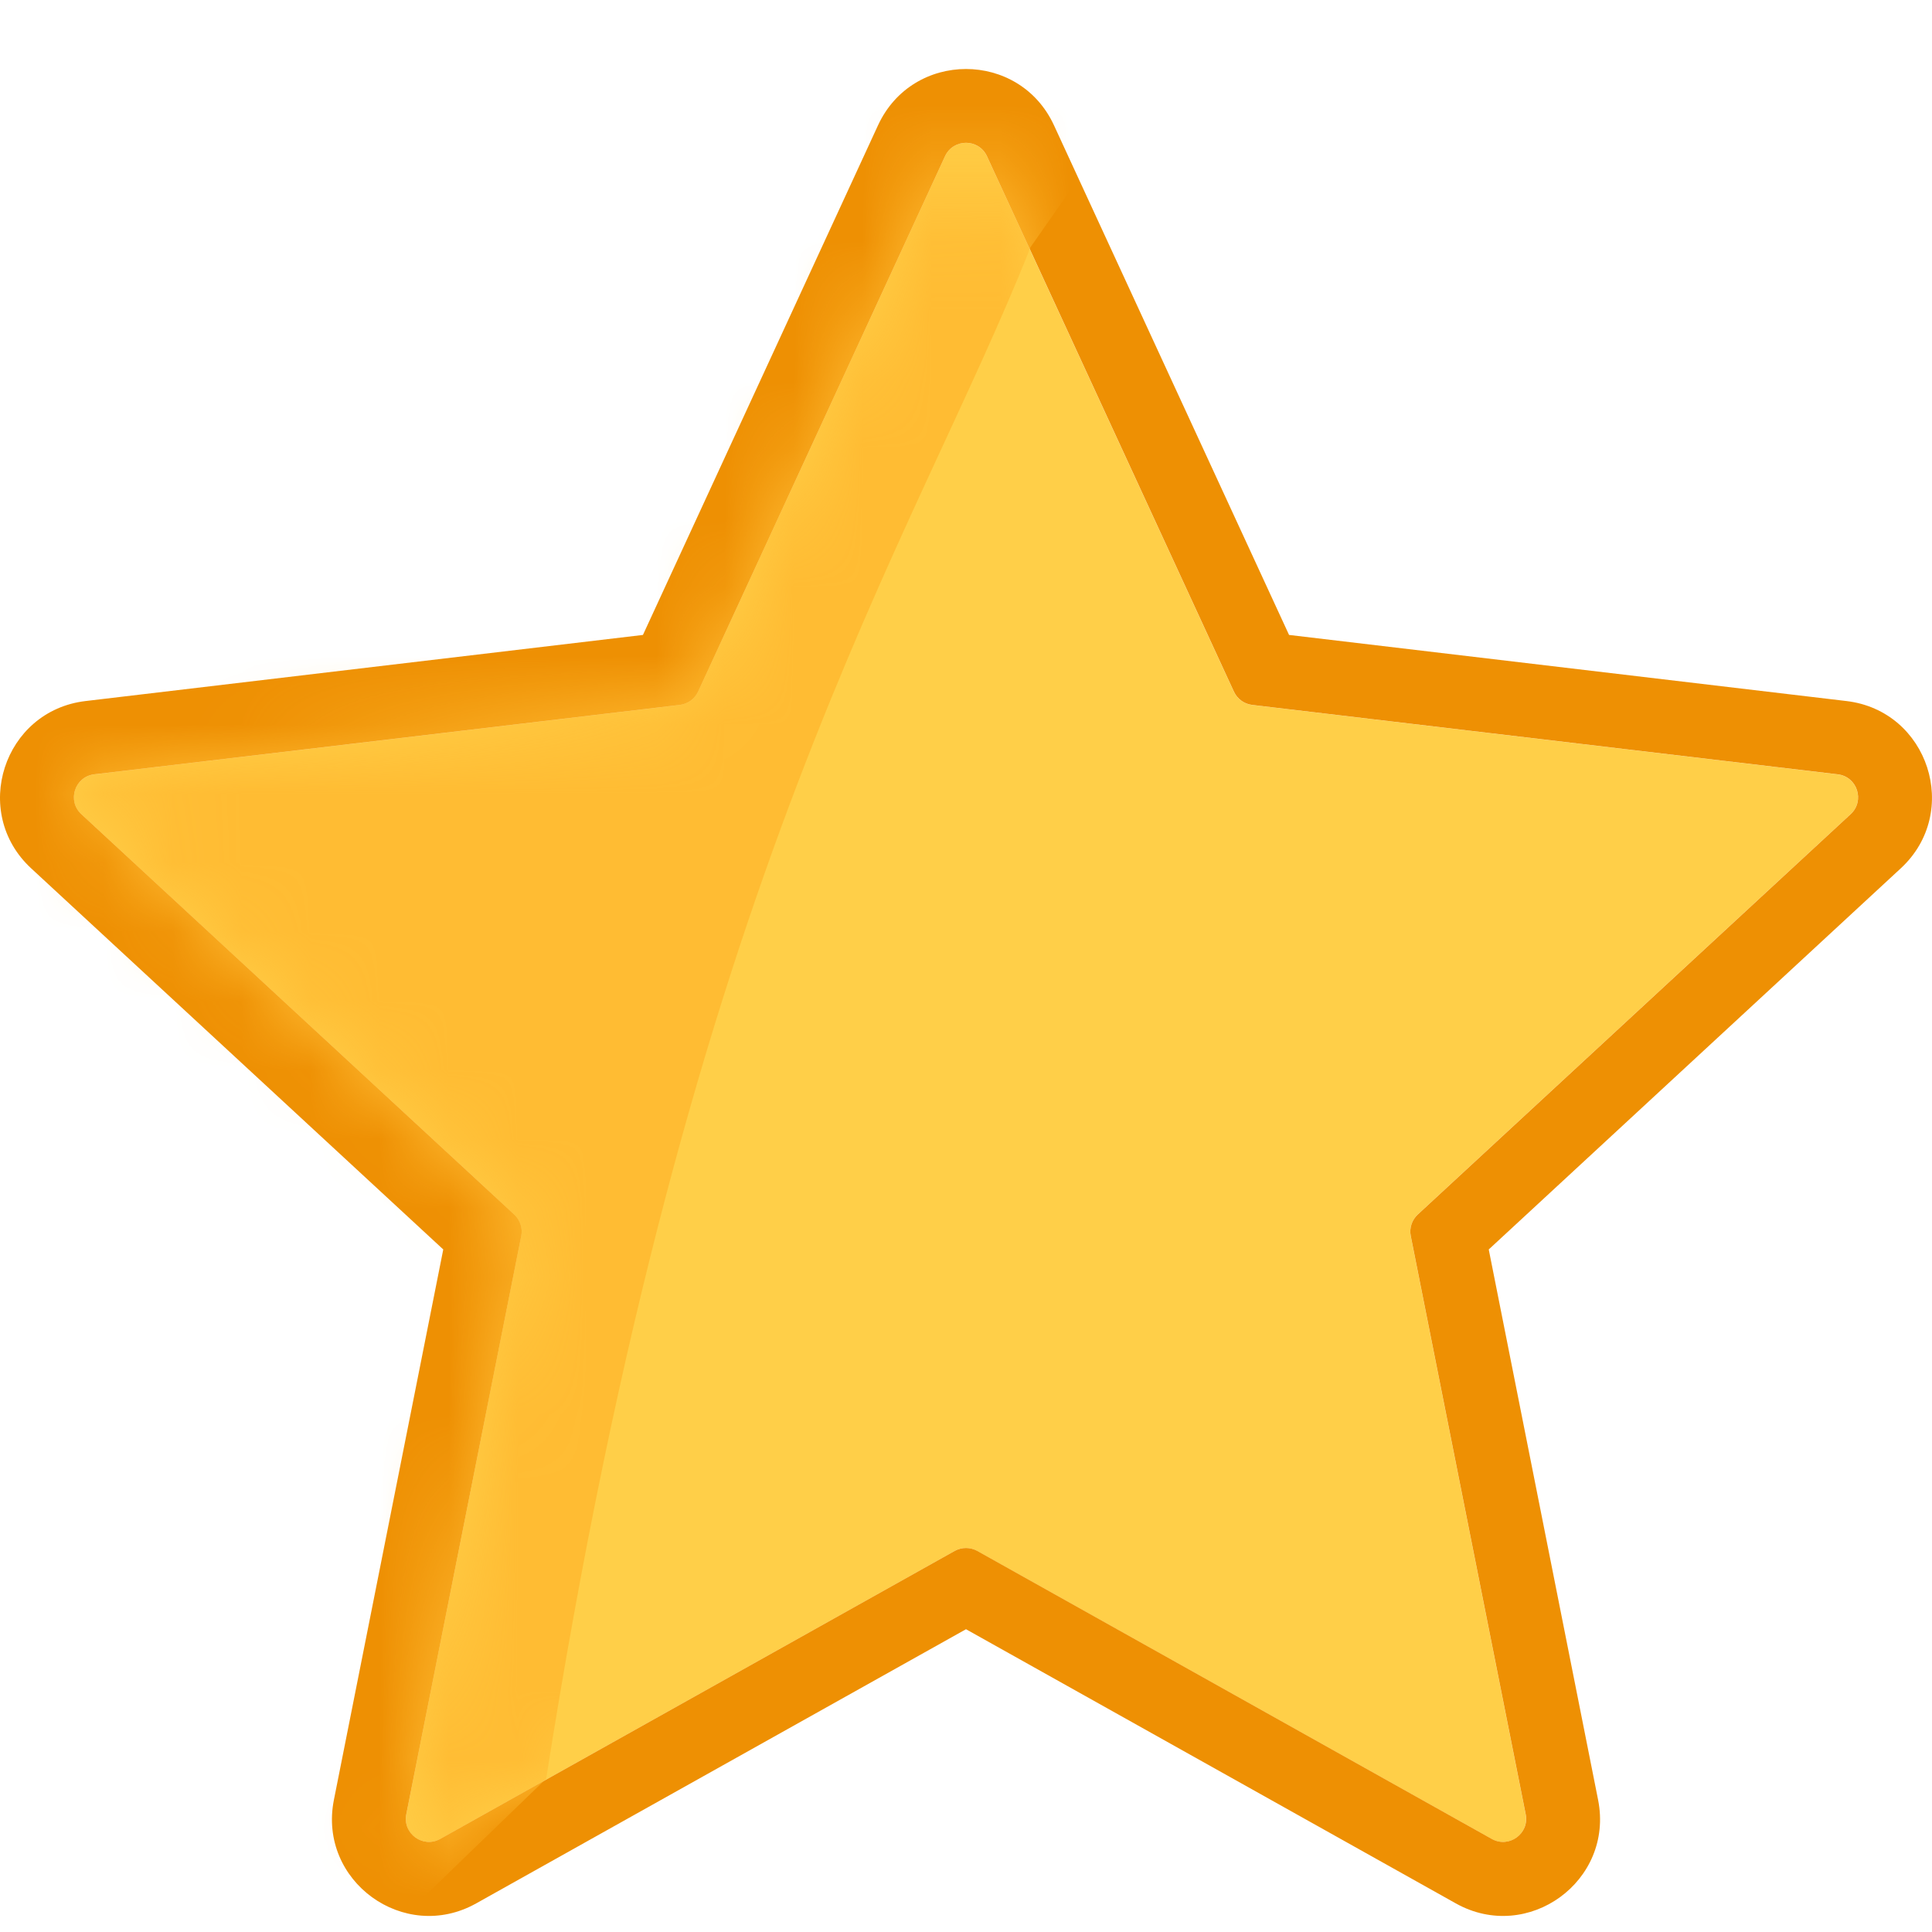 <svg width="28" height="28" viewBox="0 0 28 28" fill="none" xmlns="http://www.w3.org/2000/svg">
<path d="M13.696 2.265C13.815 2.006 14.183 2.006 14.303 2.265L17.882 10.025C17.931 10.13 18.031 10.203 18.146 10.217L26.633 11.223C26.916 11.257 27.03 11.607 26.82 11.8L20.546 17.602C20.461 17.681 20.423 17.799 20.445 17.913L22.111 26.295C22.166 26.575 21.869 26.791 21.62 26.652L14.162 22.478C14.061 22.421 13.937 22.421 13.836 22.478L6.379 26.652C6.13 26.791 5.832 26.575 5.888 26.295L7.553 17.913C7.576 17.799 7.538 17.681 7.452 17.602L1.178 11.8C0.969 11.607 1.082 11.257 1.366 11.223L9.852 10.217C9.968 10.203 10.068 10.13 10.116 10.025L13.696 2.265Z" fill="#FFCF48"/>
<path fill-rule="evenodd" clip-rule="evenodd" d="M10.117 10.024C10.068 10.13 9.968 10.202 9.853 10.216L1.366 11.222C1.083 11.256 0.969 11.606 1.179 11.8L7.453 17.602C7.538 17.681 7.577 17.799 7.554 17.913L5.888 26.295C5.833 26.574 6.131 26.791 6.38 26.651L13.837 22.477C13.938 22.421 14.062 22.421 14.163 22.477L21.62 26.651C21.869 26.791 22.167 26.574 22.112 26.295L20.446 17.913C20.423 17.799 20.462 17.681 20.547 17.602L26.821 11.8C27.031 11.606 26.917 11.256 26.634 11.222L18.147 10.216C18.032 10.202 17.932 10.13 17.883 10.024L14.304 2.264C14.184 2.005 13.816 2.005 13.696 2.264L10.117 10.024ZM18.682 9.202L15.275 1.816C14.773 0.728 13.227 0.728 12.725 1.816L9.318 9.202L1.24 10.16C0.051 10.301 -0.427 11.772 0.452 12.585L6.424 18.108L4.839 26.086C4.606 27.261 5.857 28.17 6.902 27.585L14 23.612L21.098 27.585C22.143 28.17 23.394 27.261 23.161 26.086L21.576 18.108L27.547 12.585C28.427 11.772 27.949 10.301 26.76 10.16L18.682 9.202Z" fill="#EE9003"/>
<mask id="mask0_16529_1950" style="mask-type:alpha" maskUnits="userSpaceOnUse" x="1" y="2" width="26" height="25">
<path d="M13.696 2.265C13.815 2.006 14.183 2.006 14.303 2.265L17.882 10.025C17.931 10.13 18.031 10.203 18.146 10.217L26.633 11.223C26.916 11.257 27.03 11.607 26.82 11.8L20.546 17.602C20.461 17.681 20.423 17.799 20.445 17.913L22.111 26.295C22.166 26.575 21.869 26.791 21.62 26.652L14.162 22.478C14.061 22.421 13.937 22.421 13.836 22.478L6.379 26.652C6.13 26.791 5.832 26.575 5.888 26.295L7.553 17.913C7.576 17.799 7.538 17.681 7.452 17.602L1.178 11.8C0.969 11.607 1.082 11.257 1.366 11.223L9.852 10.217C9.968 10.203 10.068 10.13 10.116 10.025L13.696 2.265Z" fill="#C4C4C4"/>
</mask>
<g mask="url(#mask0_16529_1950)">
<path d="M7.916 25.778C9.989 12.574 13.231 7.882 14.936 3.581L16.641 1.141H12.596L3.704 6.657L-0.141 9.933L2.634 24.608L5.008 28.587L7.916 25.778Z" fill="#FFBC33"/>
</g>
</svg>
